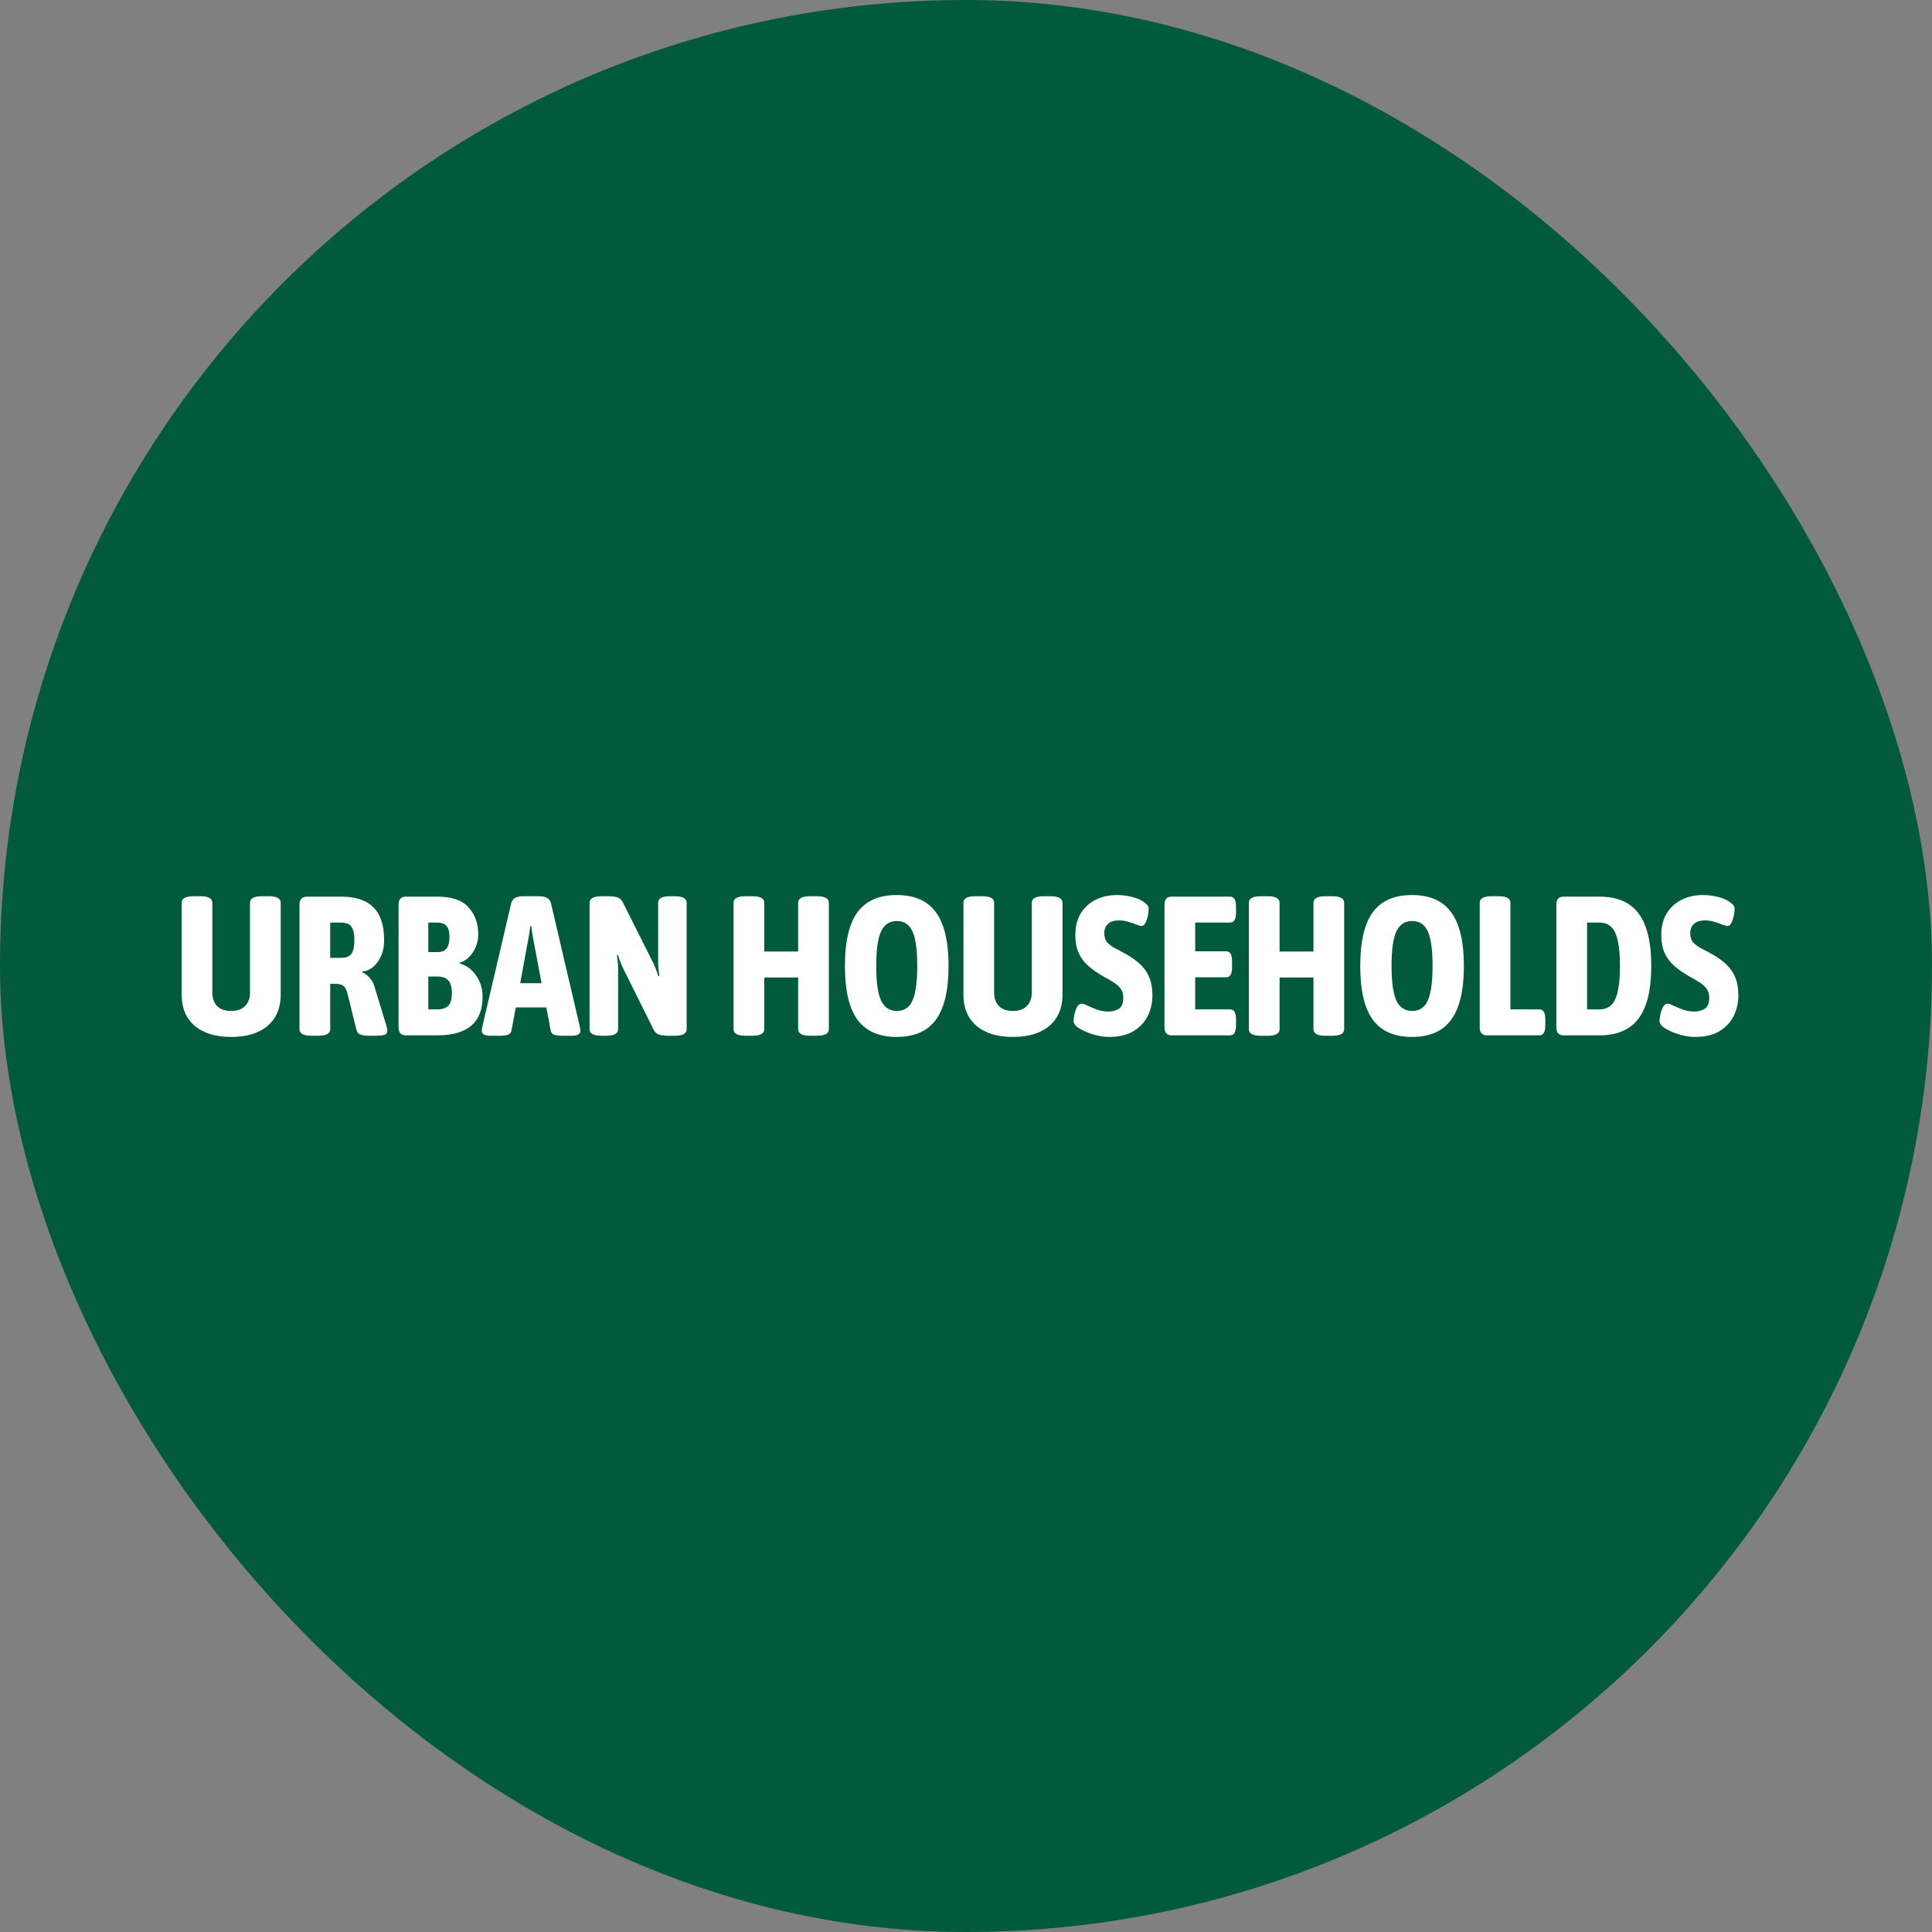 <svg xmlns="http://www.w3.org/2000/svg" width="234" height="234" viewBox="0 0 234 234" fill="none"><rect x="0" y="0" width="234" height="234" fill="#808080" stroke="none"/><rect width="234" height="234" rx="117" fill="#025A3C"></rect><path d="M205.316 125.59C204.788 125.59 204.244 125.518 203.684 125.374C203.14 125.23 202.652 125.054 202.22 124.846C201.884 124.686 201.596 124.51 201.356 124.318C201.116 124.11 200.996 123.886 200.996 123.646C200.996 123.486 201.028 123.246 201.092 122.926C201.156 122.59 201.26 122.278 201.404 121.99C201.564 121.702 201.756 121.558 201.98 121.558C202.124 121.558 202.356 121.638 202.676 121.798C203.012 121.958 203.396 122.118 203.828 122.278C204.276 122.438 204.748 122.518 205.244 122.518C205.676 122.518 206.076 122.414 206.444 122.206C206.828 121.982 207.02 121.526 207.02 120.838C207.02 120.39 206.908 120.022 206.684 119.734C206.476 119.446 206.188 119.19 205.82 118.966C205.468 118.742 205.084 118.518 204.668 118.294C203.932 117.878 203.308 117.446 202.796 116.998C202.284 116.55 201.892 116.03 201.62 115.438C201.348 114.83 201.212 114.094 201.212 113.23C201.212 112.222 201.428 111.358 201.86 110.638C202.308 109.918 202.908 109.366 203.66 108.982C204.428 108.598 205.292 108.406 206.252 108.406C206.796 108.406 207.356 108.47 207.932 108.598C208.508 108.726 208.996 108.918 209.396 109.174C209.54 109.27 209.692 109.39 209.852 109.534C210.012 109.678 210.092 109.854 210.092 110.062C210.092 110.286 210.06 110.566 209.996 110.902C209.932 111.222 209.836 111.51 209.708 111.766C209.58 112.022 209.42 112.15 209.228 112.15C209.1 112.15 208.892 112.094 208.604 111.982C208.316 111.87 207.988 111.758 207.62 111.646C207.252 111.534 206.892 111.478 206.54 111.478C206.028 111.478 205.636 111.566 205.364 111.742C205.108 111.918 204.932 112.126 204.836 112.366C204.756 112.59 204.716 112.806 204.716 113.014C204.716 113.494 204.844 113.878 205.1 114.166C205.372 114.454 205.716 114.702 206.132 114.91C206.548 115.118 206.98 115.35 207.428 115.606C208.132 116.006 208.708 116.43 209.156 116.878C209.62 117.326 209.964 117.846 210.188 118.438C210.428 119.014 210.548 119.726 210.548 120.574C210.548 121.438 210.364 122.254 209.996 123.022C209.628 123.774 209.06 124.39 208.292 124.87C207.524 125.35 206.532 125.59 205.316 125.59Z" fill="white"></path><path d="M189.39 125.398C188.798 125.398 188.502 125.078 188.502 124.438V109.558C188.502 108.918 188.798 108.598 189.39 108.598H193.71C195.87 108.598 197.454 109.278 198.462 110.638C199.486 111.998 199.998 114.118 199.998 116.998C199.998 119.878 199.486 121.998 198.462 123.358C197.454 124.718 195.87 125.398 193.71 125.398H189.39ZM192.222 122.254H193.734C194.63 122.254 195.262 121.846 195.63 121.03C196.014 120.214 196.206 118.87 196.206 116.998C196.206 115.126 196.014 113.782 195.63 112.966C195.262 112.15 194.63 111.742 193.734 111.742H192.222V122.254Z" fill="white"></path><path d="M180.109 125.399C179.517 125.399 179.221 125.079 179.221 124.439V109.343C179.221 108.815 179.701 108.551 180.661 108.551H181.501C182.461 108.551 182.941 108.815 182.941 109.343V122.255H186.445C186.925 122.255 187.165 122.655 187.165 123.455V124.199C187.165 124.999 186.925 125.399 186.445 125.399H180.109Z" fill="white"></path><path d="M171.014 125.59C168.87 125.59 167.286 124.894 166.262 123.502C165.254 122.11 164.75 119.942 164.75 116.998C164.75 114.054 165.254 111.886 166.262 110.494C167.286 109.102 168.87 108.406 171.014 108.406C173.174 108.406 174.758 109.102 175.766 110.494C176.79 111.886 177.302 114.054 177.302 116.998C177.302 119.942 176.79 122.11 175.766 123.502C174.758 124.894 173.174 125.59 171.014 125.59ZM171.038 122.446C171.934 122.446 172.566 122.022 172.934 121.174C173.318 120.326 173.51 118.934 173.51 116.998C173.51 115.046 173.318 113.654 172.934 112.822C172.566 111.974 171.934 111.55 171.038 111.55C170.158 111.55 169.518 111.974 169.118 112.822C168.734 113.654 168.542 115.046 168.542 116.998C168.542 118.934 168.734 120.326 169.118 121.174C169.518 122.022 170.158 122.446 171.038 122.446Z" fill="white"></path><path d="M152.7 125.447C151.74 125.447 151.26 125.183 151.26 124.655V109.343C151.26 108.815 151.74 108.551 152.7 108.551H153.54C154.5 108.551 154.98 108.815 154.98 109.343V115.247H159.084V109.343C159.084 108.815 159.564 108.551 160.524 108.551H161.364C162.324 108.551 162.804 108.815 162.804 109.343V124.655C162.804 125.183 162.324 125.447 161.364 125.447H160.524C159.564 125.447 159.084 125.183 159.084 124.655V118.391H154.98V124.655C154.98 125.183 154.5 125.447 153.54 125.447H152.7Z" fill="white"></path><path d="M141.929 125.398C141.337 125.398 141.041 125.078 141.041 124.438V109.558C141.041 108.918 141.337 108.598 141.929 108.598H148.985C149.465 108.598 149.705 108.998 149.705 109.798V110.542C149.705 111.342 149.465 111.742 148.985 111.742H144.761V115.222H148.529C148.993 115.222 149.225 115.622 149.225 116.422V117.166C149.225 117.966 148.993 118.366 148.529 118.366H144.761V122.254H148.985C149.465 122.254 149.705 122.654 149.705 123.454V124.198C149.705 124.998 149.465 125.398 148.985 125.398H141.929Z" fill="white"></path><path d="M134.347 125.59C133.819 125.59 133.275 125.518 132.715 125.374C132.171 125.23 131.683 125.054 131.251 124.846C130.915 124.686 130.627 124.51 130.387 124.318C130.147 124.11 130.027 123.886 130.027 123.646C130.027 123.486 130.059 123.246 130.123 122.926C130.187 122.59 130.291 122.278 130.435 121.99C130.595 121.702 130.787 121.558 131.011 121.558C131.155 121.558 131.387 121.638 131.707 121.798C132.043 121.958 132.427 122.118 132.859 122.278C133.307 122.438 133.779 122.518 134.275 122.518C134.707 122.518 135.107 122.414 135.475 122.206C135.859 121.982 136.051 121.526 136.051 120.838C136.051 120.39 135.939 120.022 135.715 119.734C135.507 119.446 135.219 119.19 134.851 118.966C134.499 118.742 134.115 118.518 133.699 118.294C132.963 117.878 132.339 117.446 131.827 116.998C131.315 116.55 130.923 116.03 130.651 115.438C130.379 114.83 130.243 114.094 130.243 113.23C130.243 112.222 130.459 111.358 130.891 110.638C131.339 109.918 131.939 109.366 132.691 108.982C133.459 108.598 134.323 108.406 135.283 108.406C135.827 108.406 136.387 108.47 136.963 108.598C137.539 108.726 138.027 108.918 138.427 109.174C138.571 109.27 138.723 109.39 138.883 109.534C139.043 109.678 139.123 109.854 139.123 110.062C139.123 110.286 139.091 110.566 139.027 110.902C138.963 111.222 138.867 111.51 138.739 111.766C138.611 112.022 138.451 112.15 138.259 112.15C138.131 112.15 137.923 112.094 137.635 111.982C137.347 111.87 137.019 111.758 136.651 111.646C136.283 111.534 135.923 111.478 135.571 111.478C135.059 111.478 134.667 111.566 134.395 111.742C134.139 111.918 133.963 112.126 133.867 112.366C133.787 112.59 133.747 112.806 133.747 113.014C133.747 113.494 133.875 113.878 134.131 114.166C134.403 114.454 134.747 114.702 135.163 114.91C135.579 115.118 136.011 115.35 136.459 115.606C137.163 116.006 137.739 116.43 138.187 116.878C138.651 117.326 138.995 117.846 139.219 118.438C139.459 119.014 139.579 119.726 139.579 120.574C139.579 121.438 139.395 122.254 139.027 123.022C138.659 123.774 138.091 124.39 137.323 124.87C136.555 125.35 135.563 125.59 134.347 125.59Z" fill="white"></path><path d="M122.688 125.591C120.799 125.591 119.327 125.143 118.271 124.247C117.215 123.335 116.688 122.079 116.688 120.479V109.343C116.688 108.815 117.167 108.551 118.127 108.551H118.967C119.927 108.551 120.408 108.815 120.408 109.343V120.239C120.408 120.927 120.607 121.471 121.007 121.871C121.407 122.255 121.967 122.447 122.688 122.447C123.391 122.447 123.943 122.255 124.343 121.871C124.759 121.471 124.967 120.927 124.967 120.239V109.343C124.967 108.815 125.448 108.551 126.408 108.551H127.247C128.207 108.551 128.688 108.815 128.688 109.343V120.479C128.688 122.079 128.16 123.335 127.104 124.247C126.048 125.143 124.576 125.591 122.688 125.591Z" fill="white"></path><path d="M108.6 125.59C106.456 125.59 104.872 124.894 103.848 123.502C102.84 122.11 102.336 119.942 102.336 116.998C102.336 114.054 102.84 111.886 103.848 110.494C104.872 109.102 106.456 108.406 108.6 108.406C110.76 108.406 112.344 109.102 113.352 110.494C114.376 111.886 114.888 114.054 114.888 116.998C114.888 119.942 114.376 122.11 113.352 123.502C112.344 124.894 110.76 125.59 108.6 125.59ZM108.624 122.446C109.52 122.446 110.152 122.022 110.52 121.174C110.904 120.326 111.096 118.934 111.096 116.998C111.096 115.046 110.904 113.654 110.52 112.822C110.152 111.974 109.52 111.55 108.624 111.55C107.744 111.55 107.104 111.974 106.704 112.822C106.32 113.654 106.128 115.046 106.128 116.998C106.128 118.934 106.32 120.326 106.704 121.174C107.104 122.022 107.744 122.446 108.624 122.446Z" fill="white"></path><path d="M90.286 125.447C89.326 125.447 88.846 125.183 88.846 124.655V109.343C88.846 108.815 89.326 108.551 90.286 108.551H91.126C92.086 108.551 92.566 108.815 92.566 109.343V115.247H96.67V109.343C96.67 108.815 97.15 108.551 98.11 108.551H98.95C99.91 108.551 100.39 108.815 100.39 109.343V124.655C100.39 125.183 99.91 125.447 98.95 125.447H98.11C97.15 125.447 96.67 125.183 96.67 124.655V118.391H92.566V124.655C92.566 125.183 92.086 125.447 91.126 125.447H90.286Z" fill="white"></path><path d="M72.848 125.447C71.888 125.447 71.408 125.183 71.408 124.655V109.343C71.408 108.815 71.888 108.551 72.848 108.551H73.664C74.208 108.551 74.608 108.607 74.864 108.719C75.12 108.831 75.32 109.039 75.464 109.343L79.208 116.807C79.288 116.983 79.376 117.199 79.472 117.455C79.568 117.711 79.656 117.967 79.736 118.223L79.856 118.199C79.824 117.927 79.792 117.655 79.76 117.383C79.728 117.111 79.712 116.839 79.712 116.567V109.343C79.712 108.815 80.192 108.551 81.152 108.551H81.728C82.688 108.551 83.168 108.815 83.168 109.343V124.655C83.168 125.183 82.688 125.447 81.728 125.447H80.912C80.384 125.447 79.992 125.391 79.736 125.279C79.48 125.167 79.28 124.959 79.136 124.655L75.368 117.071C75.288 116.895 75.2 116.679 75.104 116.423C75.008 116.167 74.92 115.911 74.84 115.655L74.72 115.679C74.752 115.951 74.784 116.223 74.816 116.495C74.848 116.767 74.864 117.039 74.864 117.311V124.655C74.864 125.183 74.384 125.447 73.424 125.447H72.848Z" fill="white"></path><path d="M59.38 125.447C59.012 125.447 58.748 125.391 58.588 125.279C58.428 125.167 58.348 125.031 58.348 124.871C58.348 124.807 58.356 124.743 58.372 124.679C58.372 124.599 58.396 124.455 58.444 124.247L61.9 109.463C61.98 109.111 62.148 108.871 62.404 108.743C62.66 108.615 62.996 108.551 63.412 108.551H65.212C65.66 108.551 66.004 108.615 66.244 108.743C66.5 108.871 66.668 109.111 66.748 109.463L70.204 124.247C70.252 124.455 70.276 124.599 70.276 124.679C70.292 124.743 70.3 124.807 70.3 124.871C70.3 125.031 70.22 125.167 70.06 125.279C69.9 125.391 69.636 125.447 69.268 125.447H67.996C67.66 125.447 67.372 125.407 67.132 125.327C66.892 125.247 66.748 125.079 66.7 124.823L66.172 122.015H62.476L61.948 124.823C61.9 125.079 61.756 125.247 61.516 125.327C61.276 125.407 60.996 125.447 60.676 125.447H59.38ZM63.94 113.999L63.004 119.087H65.596L64.636 113.999C64.572 113.695 64.516 113.391 64.468 113.087C64.42 112.783 64.38 112.479 64.348 112.175H64.228C64.196 112.479 64.156 112.783 64.108 113.087C64.06 113.391 64.004 113.695 63.94 113.999Z" fill="white"></path><path d="M49.163 125.398C48.571 125.398 48.275 125.078 48.275 124.438V109.558C48.275 108.918 48.571 108.598 49.163 108.598H52.955C54.715 108.598 55.979 109.03 56.747 109.894C57.531 110.742 57.923 111.838 57.923 113.182C57.923 113.966 57.707 114.686 57.275 115.342C56.859 115.982 56.323 116.406 55.667 116.614L55.691 116.71C56.491 116.918 57.147 117.398 57.659 118.15C58.187 118.886 58.451 119.742 58.451 120.718C58.451 123.838 56.619 125.398 52.955 125.398H49.163ZM51.875 115.318H52.955C53.483 115.318 53.859 115.174 54.083 114.886C54.323 114.582 54.443 114.11 54.443 113.47C54.443 112.862 54.323 112.422 54.083 112.15C53.859 111.878 53.483 111.742 52.955 111.742H51.875V115.318ZM51.875 122.254H52.955C53.579 122.254 54.027 122.102 54.299 121.798C54.587 121.494 54.731 120.998 54.731 120.31C54.731 119.59 54.587 119.07 54.299 118.75C54.027 118.43 53.579 118.27 52.955 118.27H51.875V122.254Z" fill="white"></path><path d="M37.715 125.446C36.755 125.446 36.275 125.182 36.275 124.654V109.558C36.275 108.918 36.595 108.598 37.235 108.598H41.315C43.075 108.598 44.379 109.03 45.227 109.894C46.091 110.742 46.523 112.07 46.523 113.878C46.523 114.646 46.387 115.31 46.115 115.87C45.859 116.414 45.531 116.846 45.131 117.166C44.731 117.47 44.307 117.638 43.859 117.67V117.766C44.179 117.878 44.475 118.094 44.747 118.414C45.035 118.718 45.235 119.07 45.347 119.47L46.811 124.27C46.875 124.462 46.907 124.646 46.907 124.822C46.907 125.078 46.803 125.246 46.595 125.326C46.403 125.406 46.027 125.446 45.467 125.446H44.627C44.243 125.446 43.923 125.398 43.667 125.302C43.411 125.206 43.251 125.03 43.187 124.774L42.083 120.334C41.971 119.87 41.803 119.558 41.579 119.398C41.371 119.238 41.035 119.158 40.571 119.158H39.995V124.654C39.995 125.182 39.515 125.446 38.555 125.446H37.715ZM39.995 116.014H41.315C41.923 116.014 42.339 115.846 42.563 115.51C42.803 115.174 42.923 114.63 42.923 113.878C42.923 113.126 42.803 112.582 42.563 112.246C42.339 111.91 41.923 111.742 41.315 111.742H39.995V116.014Z" fill="white"></path><path d="M28 125.591C26.112 125.591 24.64 125.143 23.584 124.247C22.528 123.335 22 122.079 22 120.479V109.343C22 108.815 22.48 108.551 23.44 108.551H24.28C25.24 108.551 25.72 108.815 25.72 109.343V120.239C25.72 120.927 25.92 121.471 26.32 121.871C26.72 122.255 27.28 122.447 28 122.447C28.704 122.447 29.256 122.255 29.656 121.871C30.072 121.471 30.28 120.927 30.28 120.239V109.343C30.28 108.815 30.76 108.551 31.72 108.551H32.56C33.52 108.551 34 108.815 34 109.343V120.479C34 122.079 33.472 123.335 32.416 124.247C31.36 125.143 29.888 125.591 28 125.591Z" fill="white"></path></svg>